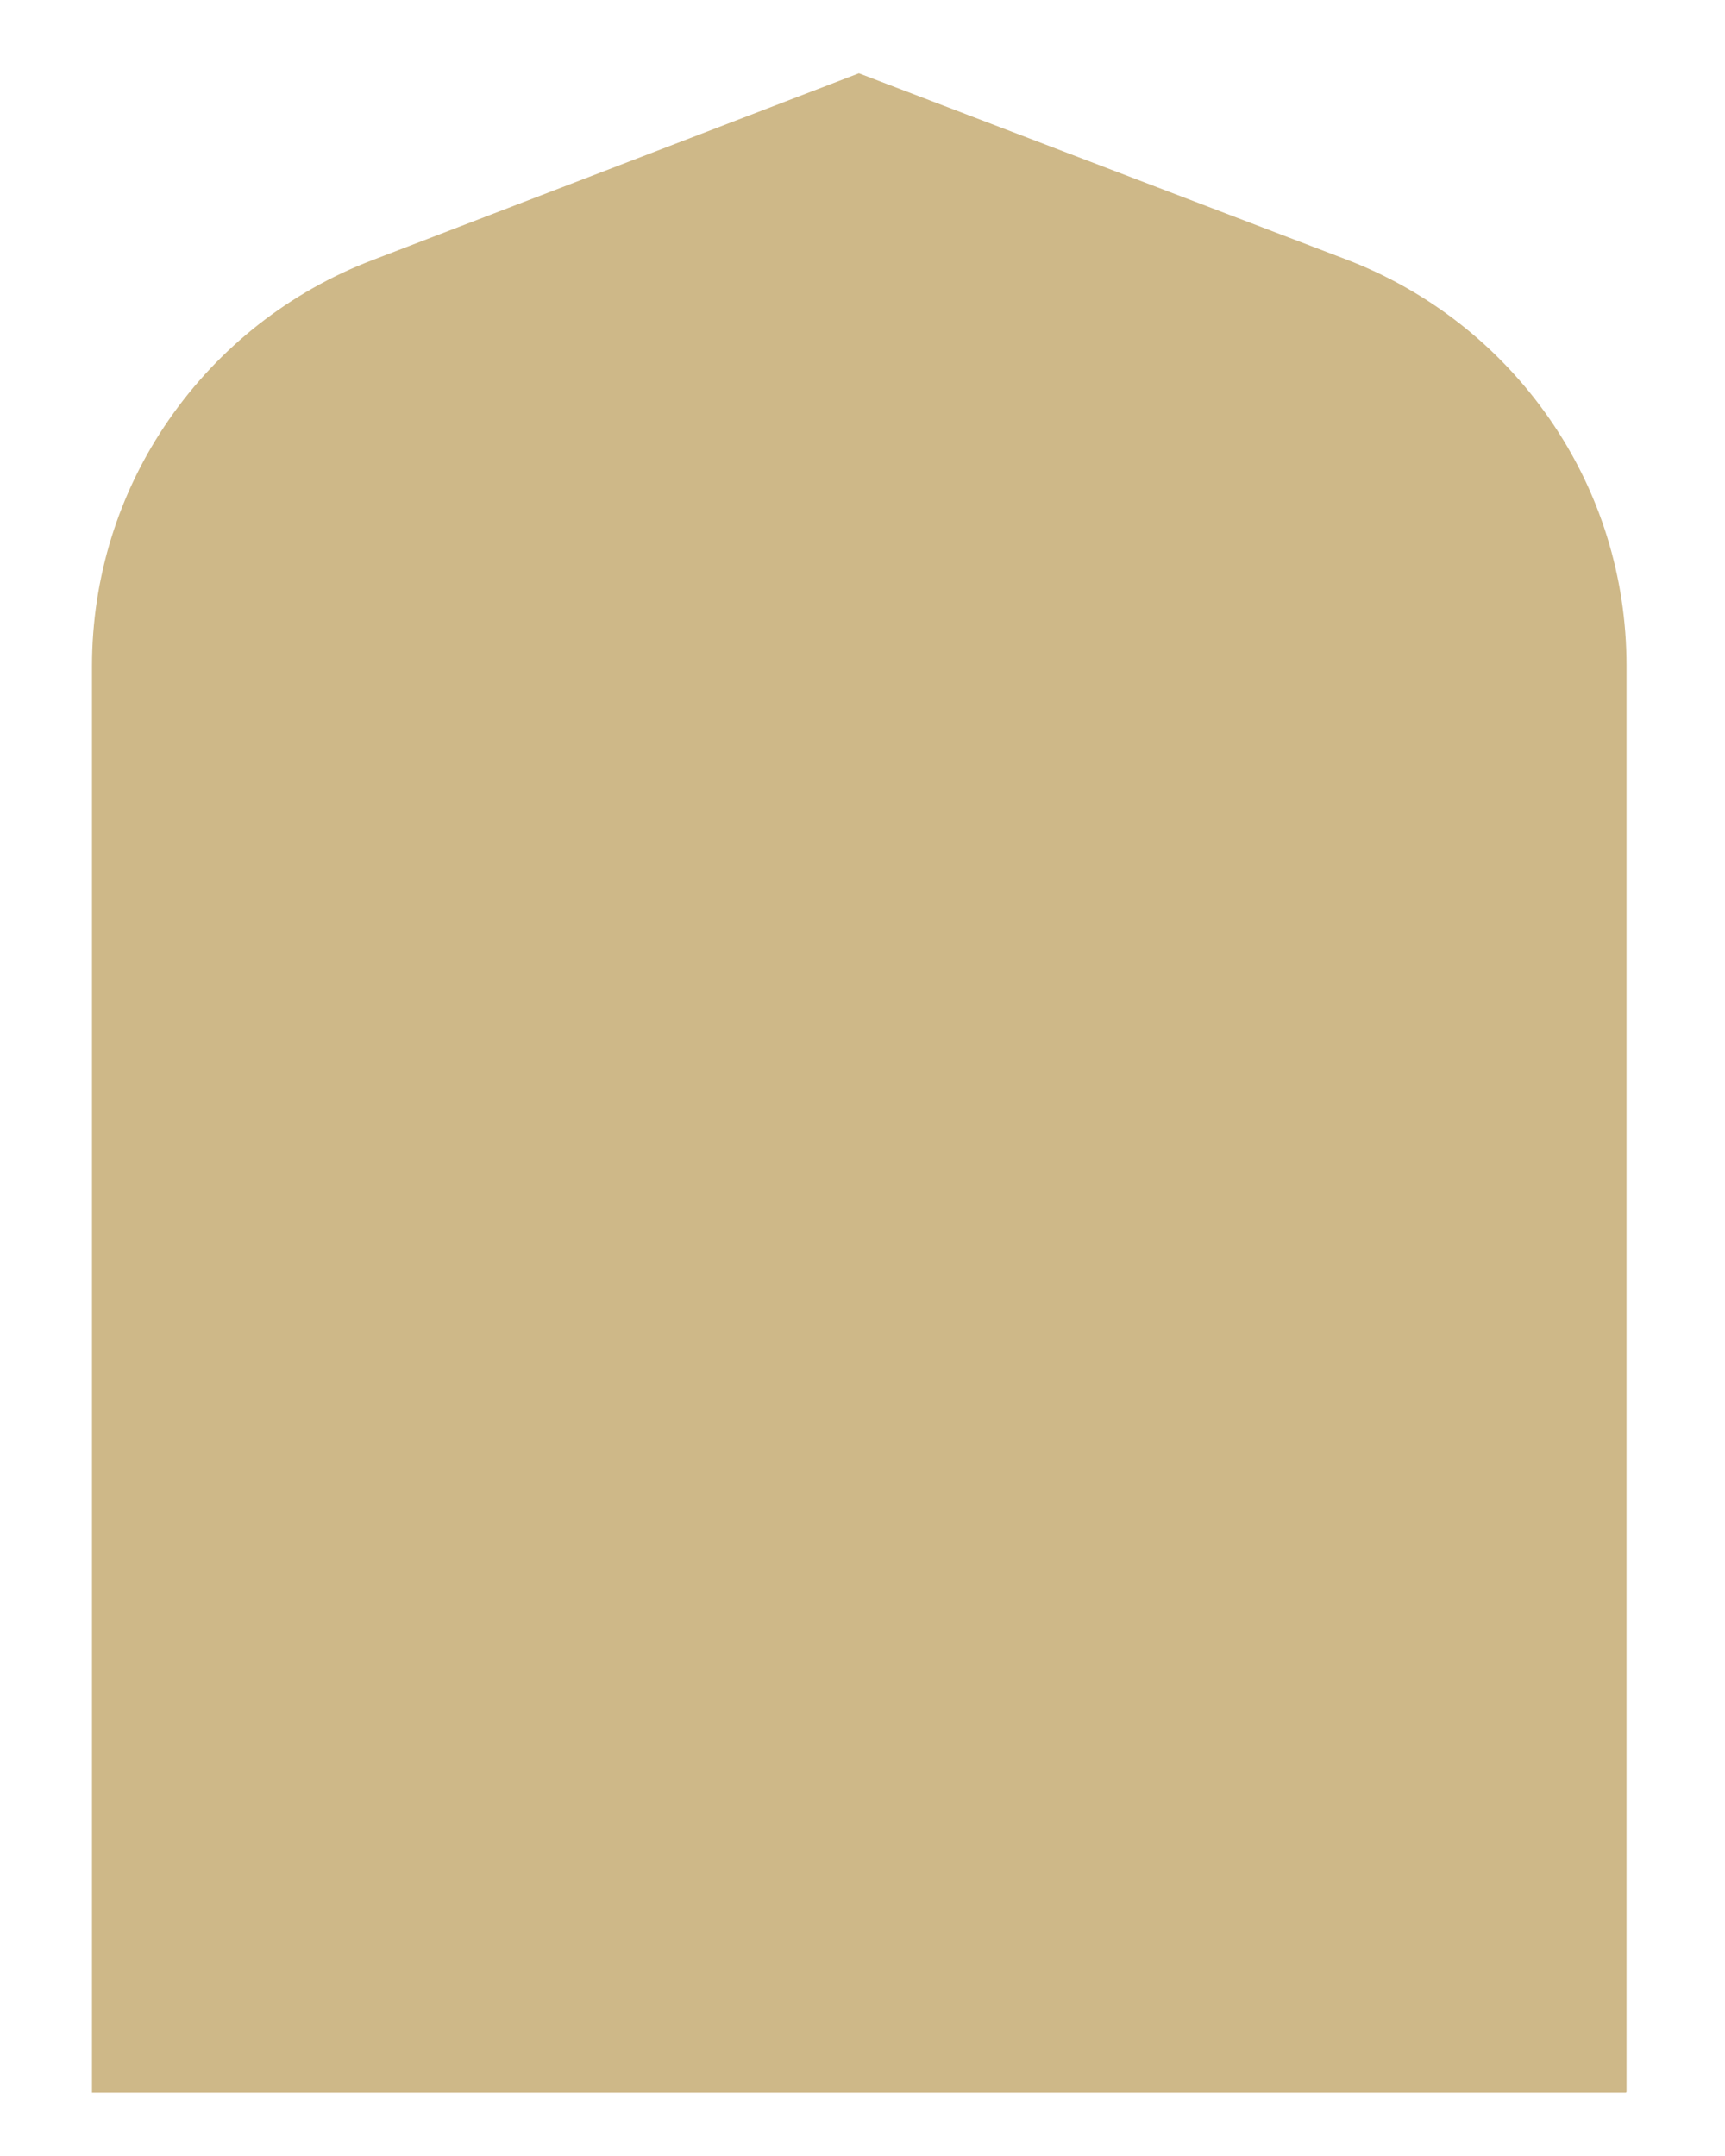 <?xml version="1.0" encoding="UTF-8"?>
<svg id="Layer_2" data-name="Layer 2" xmlns="http://www.w3.org/2000/svg" version="1.1" viewBox="0 0 240 300">
  <defs>
    <style>
      .cls-1 {
        fill: #ceb888;
        stroke-width: 0px;
      }
    </style>
  </defs>
  <path class="cls-1" d="M226.2,291.2H12.8V92.7c0-12.3,3.7-24.2,10.7-34.3,7-10.1,16.8-17.8,28.3-22.2L119.5,10.2l67.8,25.9c11.5,4.4,21.3,12.1,28.3,22.2,7,10.1,10.7,22,10.7,34.3v198.5Z"/>
</svg>
